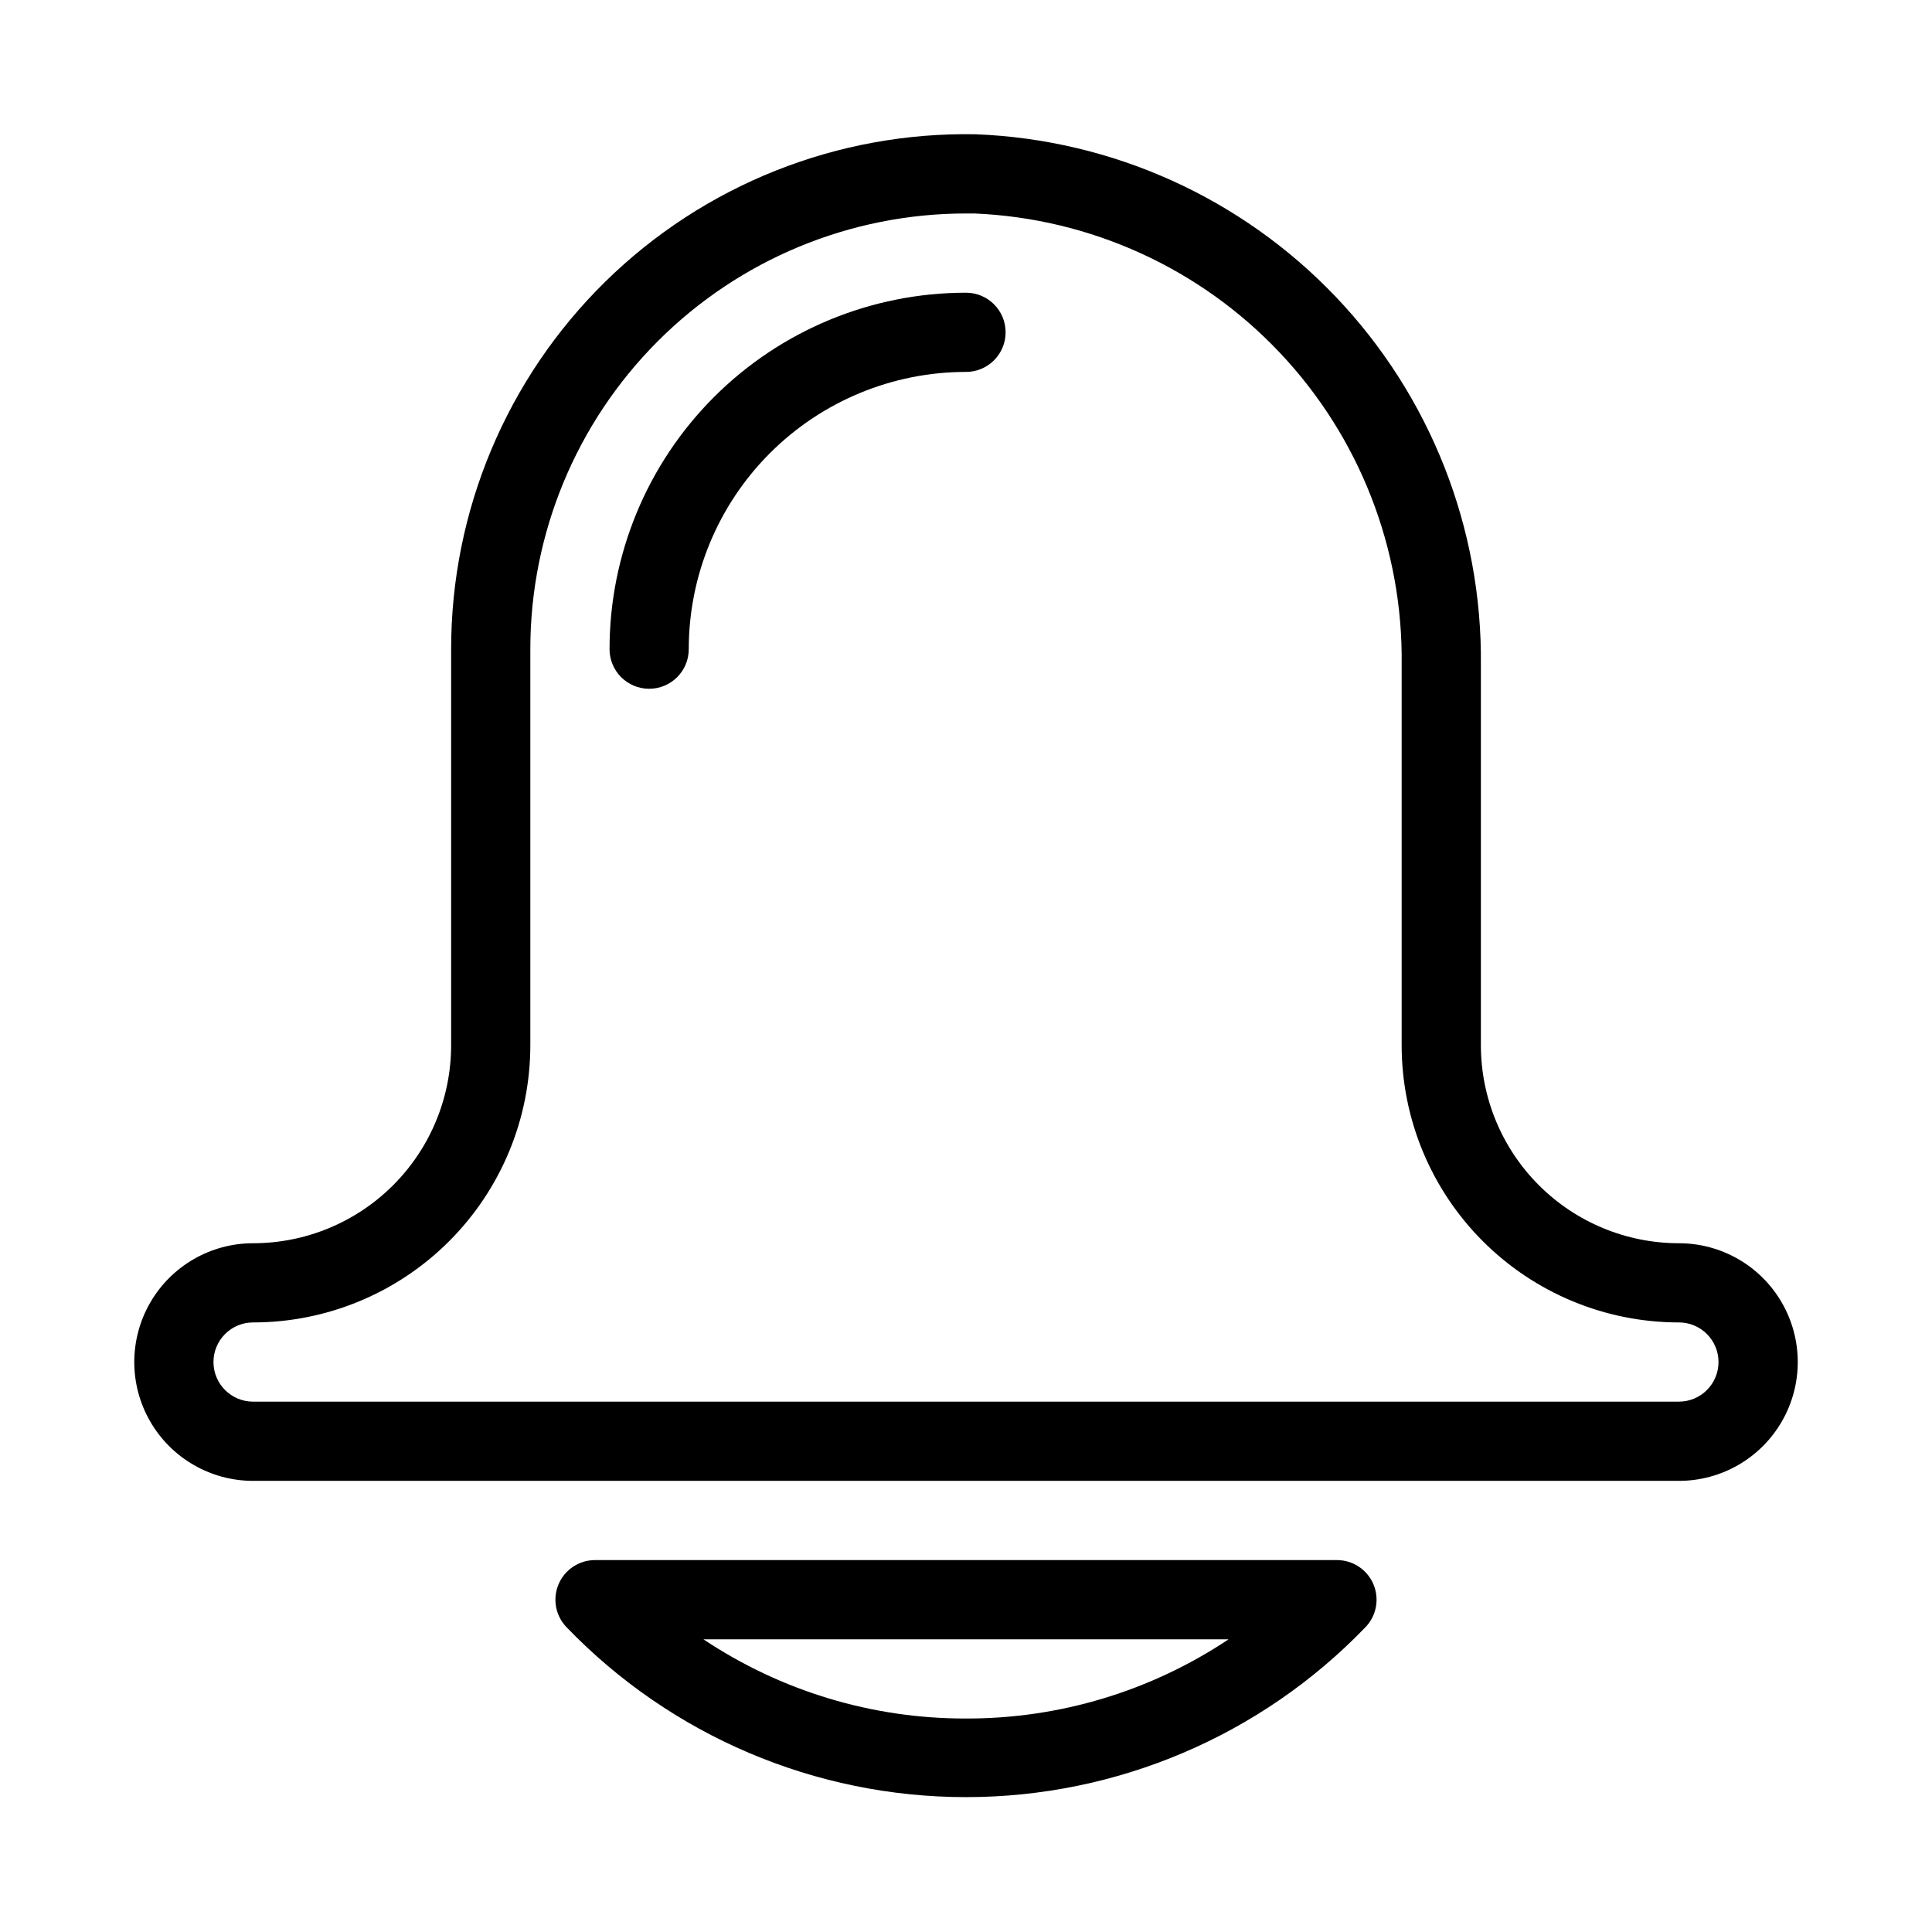 <?xml version="1.0" encoding="UTF-8"?>
<!-- Uploaded to: SVG Repo, www.svgrepo.com, Generator: SVG Repo Mixer Tools -->
<svg fill="#000000" width="800px" height="800px" version="1.1" viewBox="144 144 512 512" xmlns="http://www.w3.org/2000/svg">
 <g>
  <path d="m498.35 557.44h-196.7c-4.195 0.016-7.977 2.527-9.617 6.383-1.645 3.859-0.836 8.324 2.059 11.355 27.703 28.805 65.941 45.078 105.91 45.078 39.961 0 78.199-16.273 105.9-45.078 2.894-3.031 3.703-7.496 2.059-11.355-1.641-3.856-5.422-6.367-9.613-6.383zm-98.348 41.984c-24.766 0.062-48.992-7.242-69.59-20.992h139.18c-20.598 13.75-44.82 21.055-69.586 20.992z"/>
  <path d="m588.93 473.47c-13.918 0-27.266-5.531-37.109-15.371-9.84-9.844-15.371-23.191-15.371-37.109v-100.76c0.383-36.27-13.395-71.254-38.406-97.52-25.012-26.266-59.281-41.738-95.523-43.129-36.621-0.676-71.977 13.398-98.113 39.062-26.137 25.664-40.859 60.758-40.852 97.387v104.96c0 13.918-5.531 27.266-15.371 37.109-9.844 9.84-23.191 15.371-37.109 15.371-11.25 0-21.645 6-27.27 15.742-5.625 9.742-5.625 21.746 0 31.488s16.02 15.742 27.27 15.742h377.86c11.25 0 21.645-6 27.27-15.742s5.625-21.746 0-31.488c-5.625-9.742-16.02-15.742-27.27-15.742zm0 41.984-377.86-0.004c-5.797 0-10.496-4.699-10.496-10.496s4.699-10.496 10.496-10.496c19.484 0 38.172-7.738 51.953-21.52 13.777-13.777 21.52-32.465 21.52-51.949v-104.96c0-30.621 12.164-59.988 33.816-81.641s51.02-33.816 81.641-33.816h2.203c30.738 1.281 59.766 14.496 80.91 36.84 21.148 22.344 32.75 52.055 32.34 82.816v100.76c0 19.484 7.742 38.172 21.52 51.949 13.781 13.781 32.469 21.52 51.953 21.52 5.797 0 10.496 4.699 10.496 10.496s-4.699 10.496-10.496 10.496z"/>
  <path d="m400 221.57c-25.055 0-49.082 9.953-66.797 27.668s-27.668 41.742-27.668 66.797c0 5.797 4.699 10.496 10.496 10.496s10.496-4.699 10.496-10.496c0-19.488 7.738-38.176 21.52-51.953 13.777-13.777 32.465-21.52 51.953-21.52 5.797 0 10.496-4.699 10.496-10.496s-4.699-10.496-10.496-10.496z"/>
 </g>
</svg>